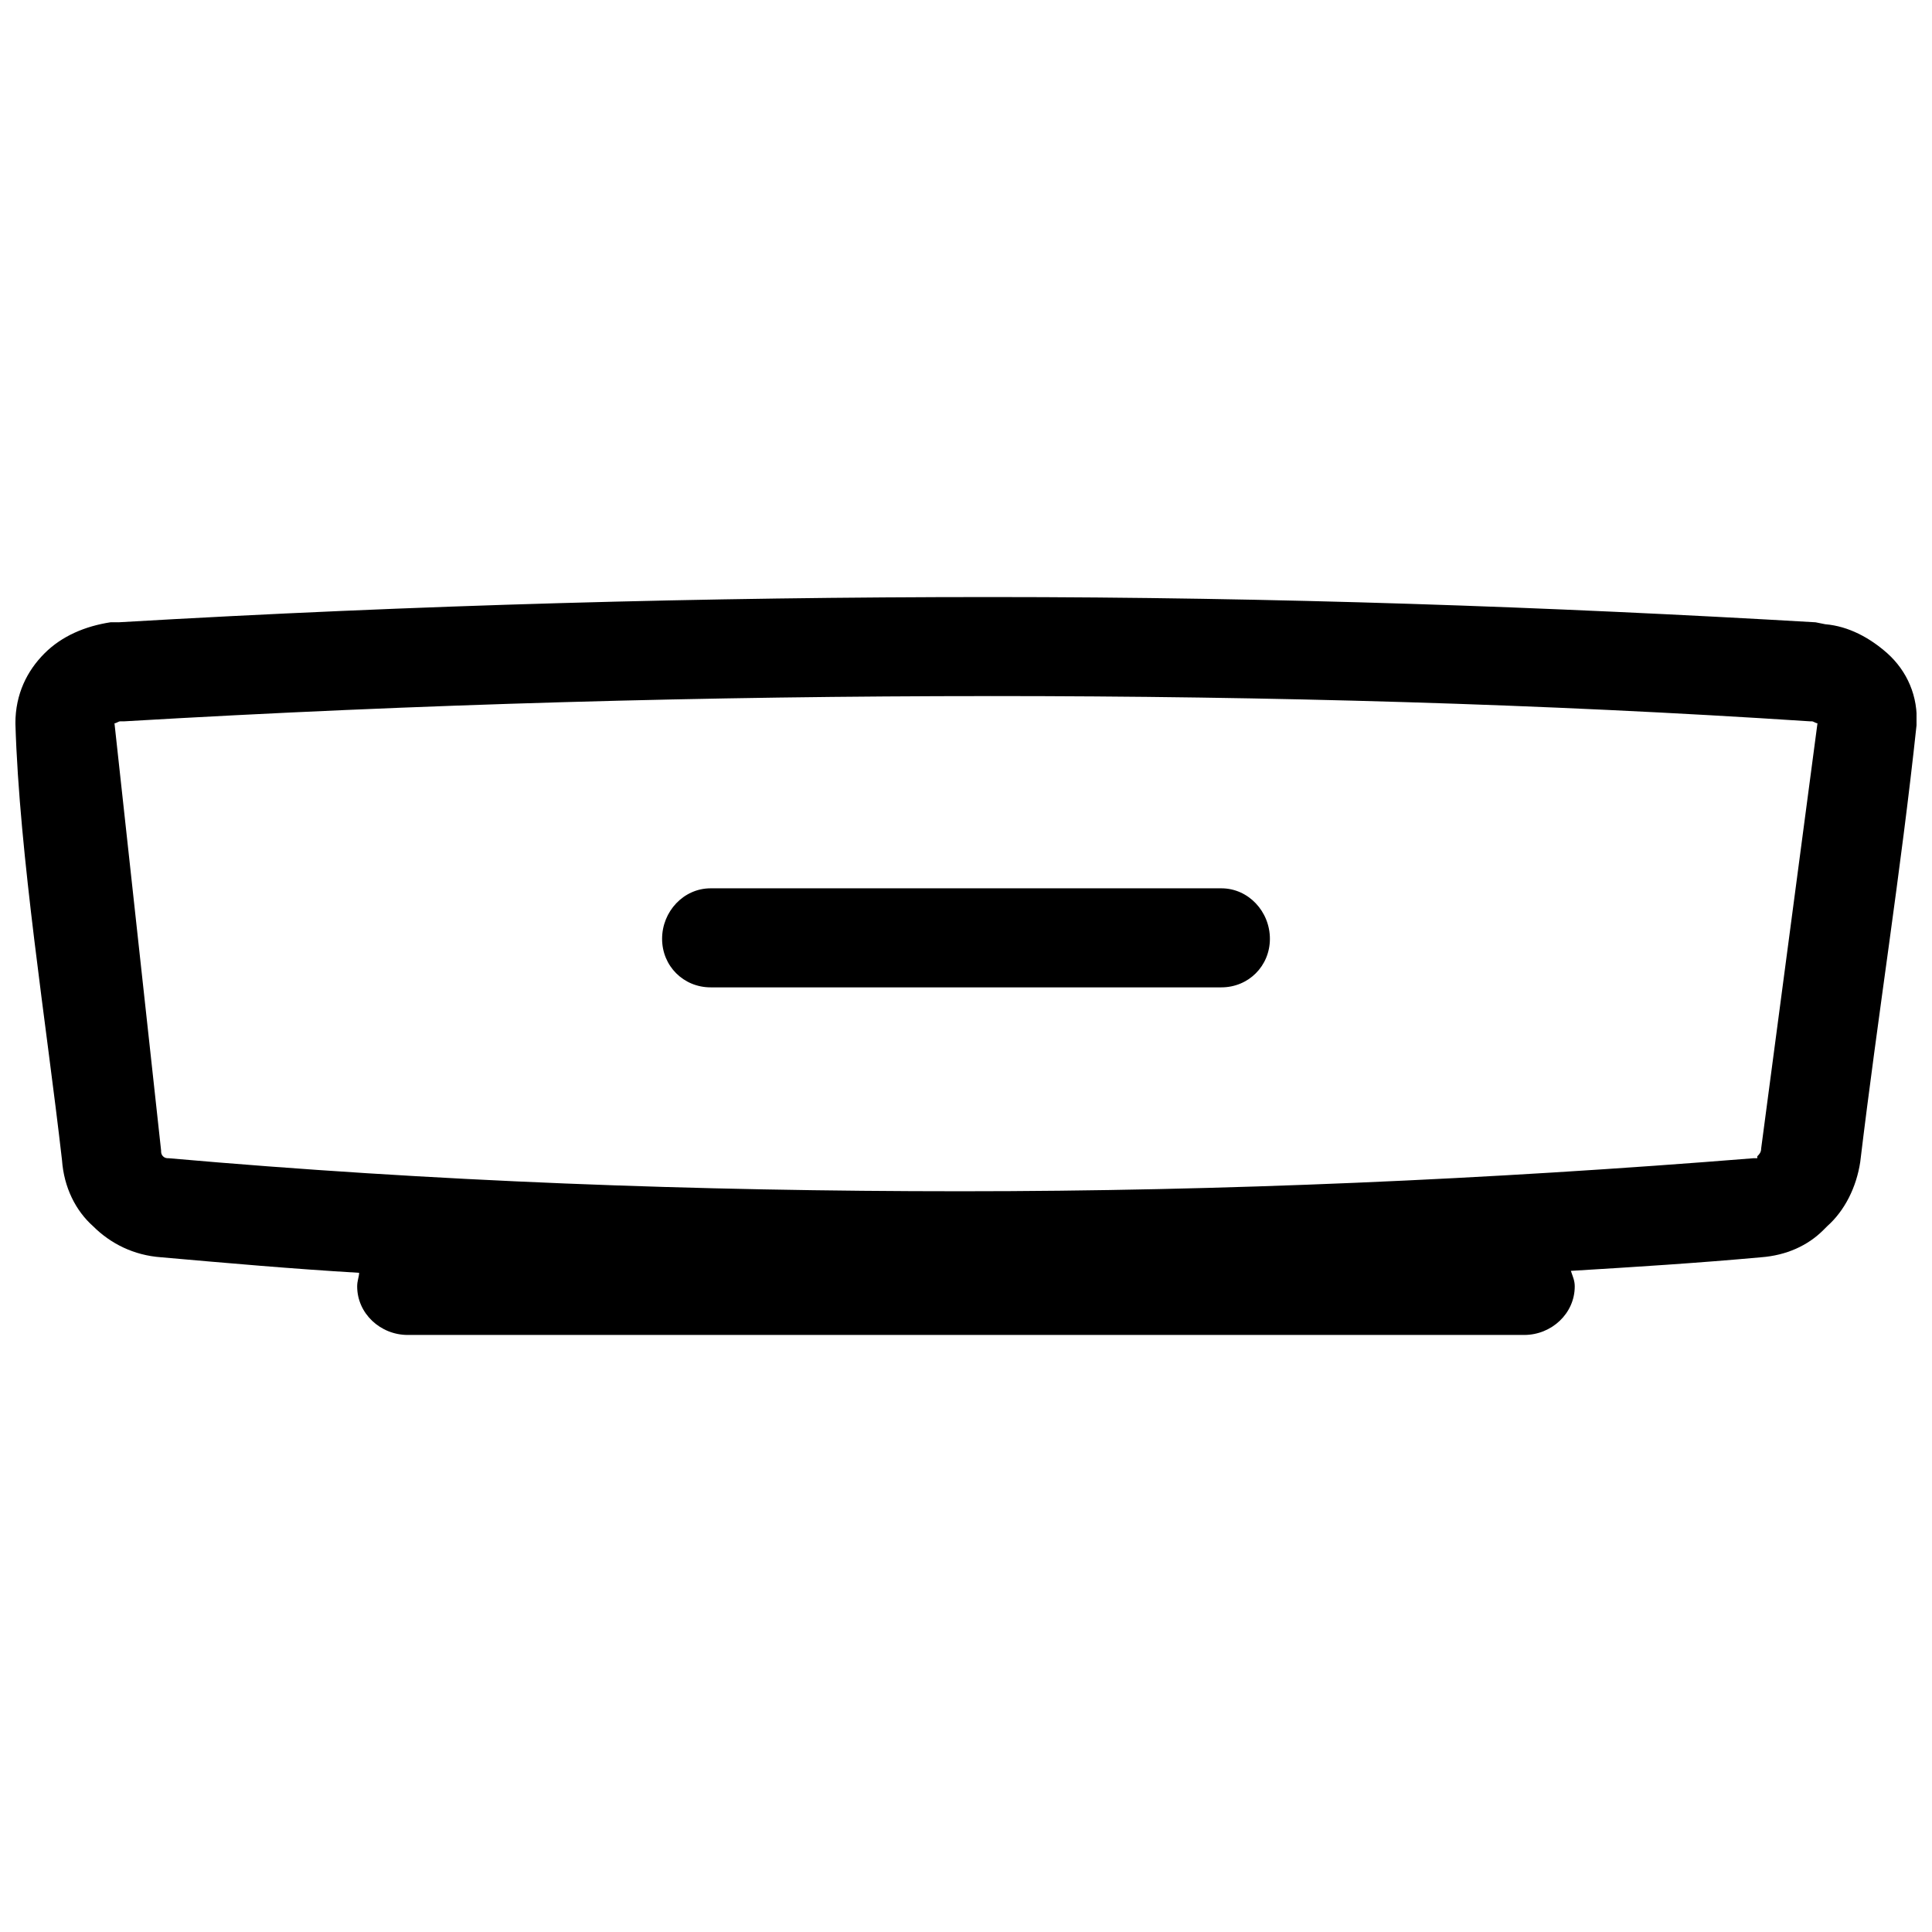 <?xml version="1.0" encoding="UTF-8"?>
<!-- The Best Svg Icon site in the world: iconSvg.co, Visit us! https://iconsvg.co -->
<svg width="800px" height="800px" version="1.1" viewBox="144 144 512 512" xmlns="http://www.w3.org/2000/svg">
 <defs>
  <clipPath id="a">
   <path d="m148.09 302h503.81v196h-503.81z"/>
  </clipPath>
 </defs>
 <g clip-path="url(#a)">
  <path d="m332.33 405.66c-7.203 0-12.867-5.66-12.867-12.867 0-7.203 5.66-13.379 12.867-13.379h135.34c7.203 0 12.867 6.176 12.867 13.379s-5.66 12.867-12.867 12.867zm-156.96-96.746c79.25-4.633 155.93-6.691 231.06-6.691 75.648 0 148.21 2.574 218.71 6.691l2.574 0.516c6.176 0.516 11.836 3.602 16.469 7.719 5.144 4.633 8.234 11.32 7.719 19.039-4.117 38.598-10.293 77.191-14.926 115.79-1.027 6.691-4.117 12.867-8.75 16.98l-1.027 1.027c-4.117 4.117-9.777 6.691-16.469 7.203-16.98 1.543-33.449 2.574-50.434 3.602 0.516 1.543 1.027 2.574 1.027 4.117 0 7.203-6.176 12.867-13.379 12.867h-295.91c-7.203 0-13.379-5.66-13.379-12.867 0-1.543 0.516-2.574 0.516-3.602-17.496-1.027-34.992-2.574-52.492-4.117-7.203-0.516-13.379-3.602-18.012-8.234-4.633-4.117-7.719-10.293-8.234-17.496-4.117-36.023-11.32-80.793-12.352-115.79 0-7.719 3.086-13.895 7.719-18.527 4.633-4.633 10.809-7.203 17.496-8.234h2.059zm231.06 19.555c-74.105 0-150.78 2.059-229.52 6.691h-1.027c-0.516 0-1.027 0.516-1.543 0.516l12.352 113.21c0 0.516 0 1.027 0.516 1.543 0.516 0.516 1.027 0.516 1.543 0.516 69.988 6.176 139.98 8.75 209.96 8.75 69.473 0 139.46-3.086 209.96-8.75h1.027v-0.516c0.516-0.516 1.027-1.027 1.027-2.059l14.926-112.7c-0.516 0-1.027-0.516-1.543-0.516h-0.516c-70.504-4.633-143.06-6.691-217.17-6.691z"/>
 </g>
</svg>